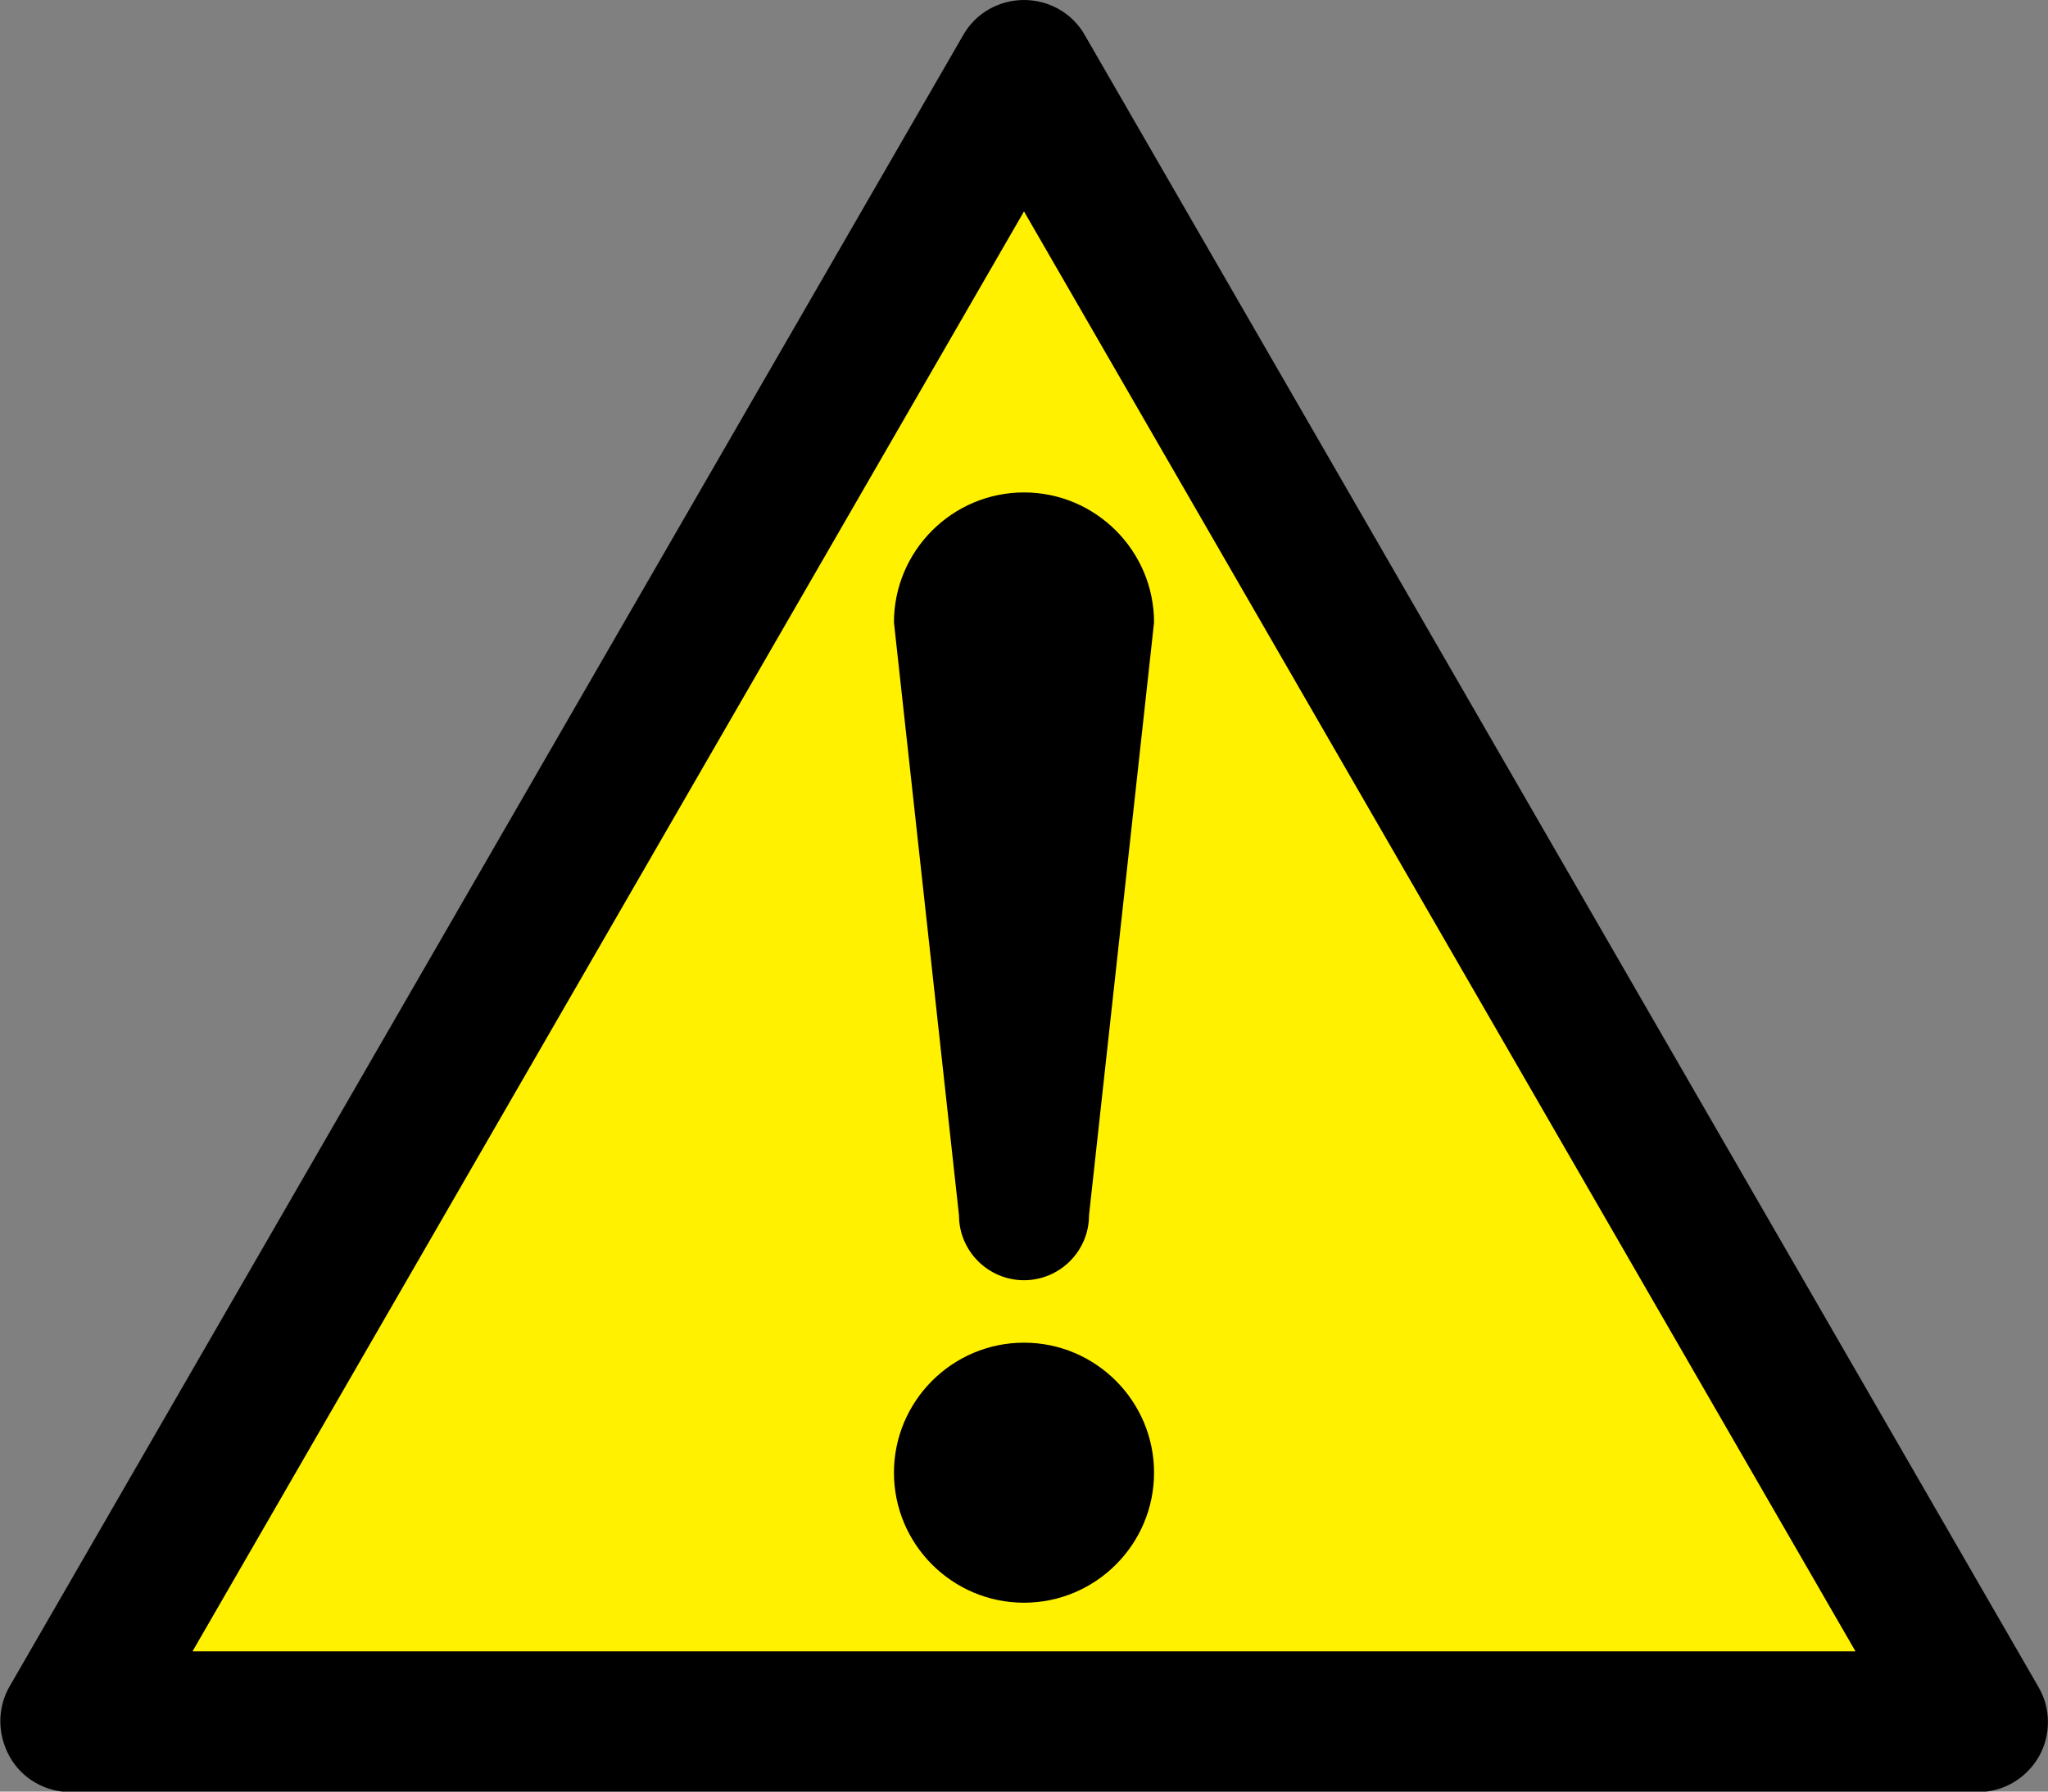 <?xml version="1.0" encoding="utf-8"?>
<!-- Generator: Adobe Illustrator 23.0.0, SVG Export Plug-In . SVG Version: 6.00 Build 0)  -->
<svg version="1.1" id="レイヤー_1" xmlns="http://www.w3.org/2000/svg" xmlns:xlink="http://www.w3.org/1999/xlink" x="0px"
	 y="0px" viewBox="0 0 40 35" style="enable-background:new 0 0 40 35;" xml:space="preserve">
<rect x="0" y="0" width="40" height="35" fill="#808080" stroke="none"/>
<style type="text/css">
	.st0{fill:#FFF100;}
</style>
<g>
	<path d="M39.82,34.32c-0.25,0.43-0.7,0.69-1.19,0.69H1.38c-0.49,0-0.95-0.26-1.19-0.69s-0.25-0.95,0-1.38L18.81,0.69
		C19.05,0.26,19.51,0,20,0c0.49,0,0.95,0.26,1.19,0.69l18.62,32.26C40.06,33.37,40.06,33.9,39.82,34.32z"/>
	<polygon class="st0" points="20,4.13 3.76,32.26 36.24,32.26 	"/>
	<path d="M20,31.31c-1.4,0-2.54-1.14-2.54-2.54c0-1.4,1.14-2.54,2.54-2.54c1.4,0,2.54,1.14,2.54,2.54
		C22.54,30.17,21.4,31.31,20,31.31z"/>
	<path d="M22.54,12.16c0-1.4-1.14-2.54-2.54-2.54c-1.4,0-2.54,1.14-2.54,2.54l1.27,11.58c0,0.7,0.57,1.27,1.27,1.27
		c0.7,0,1.27-0.57,1.27-1.27L22.54,12.16z"/>
</g>
</svg>
